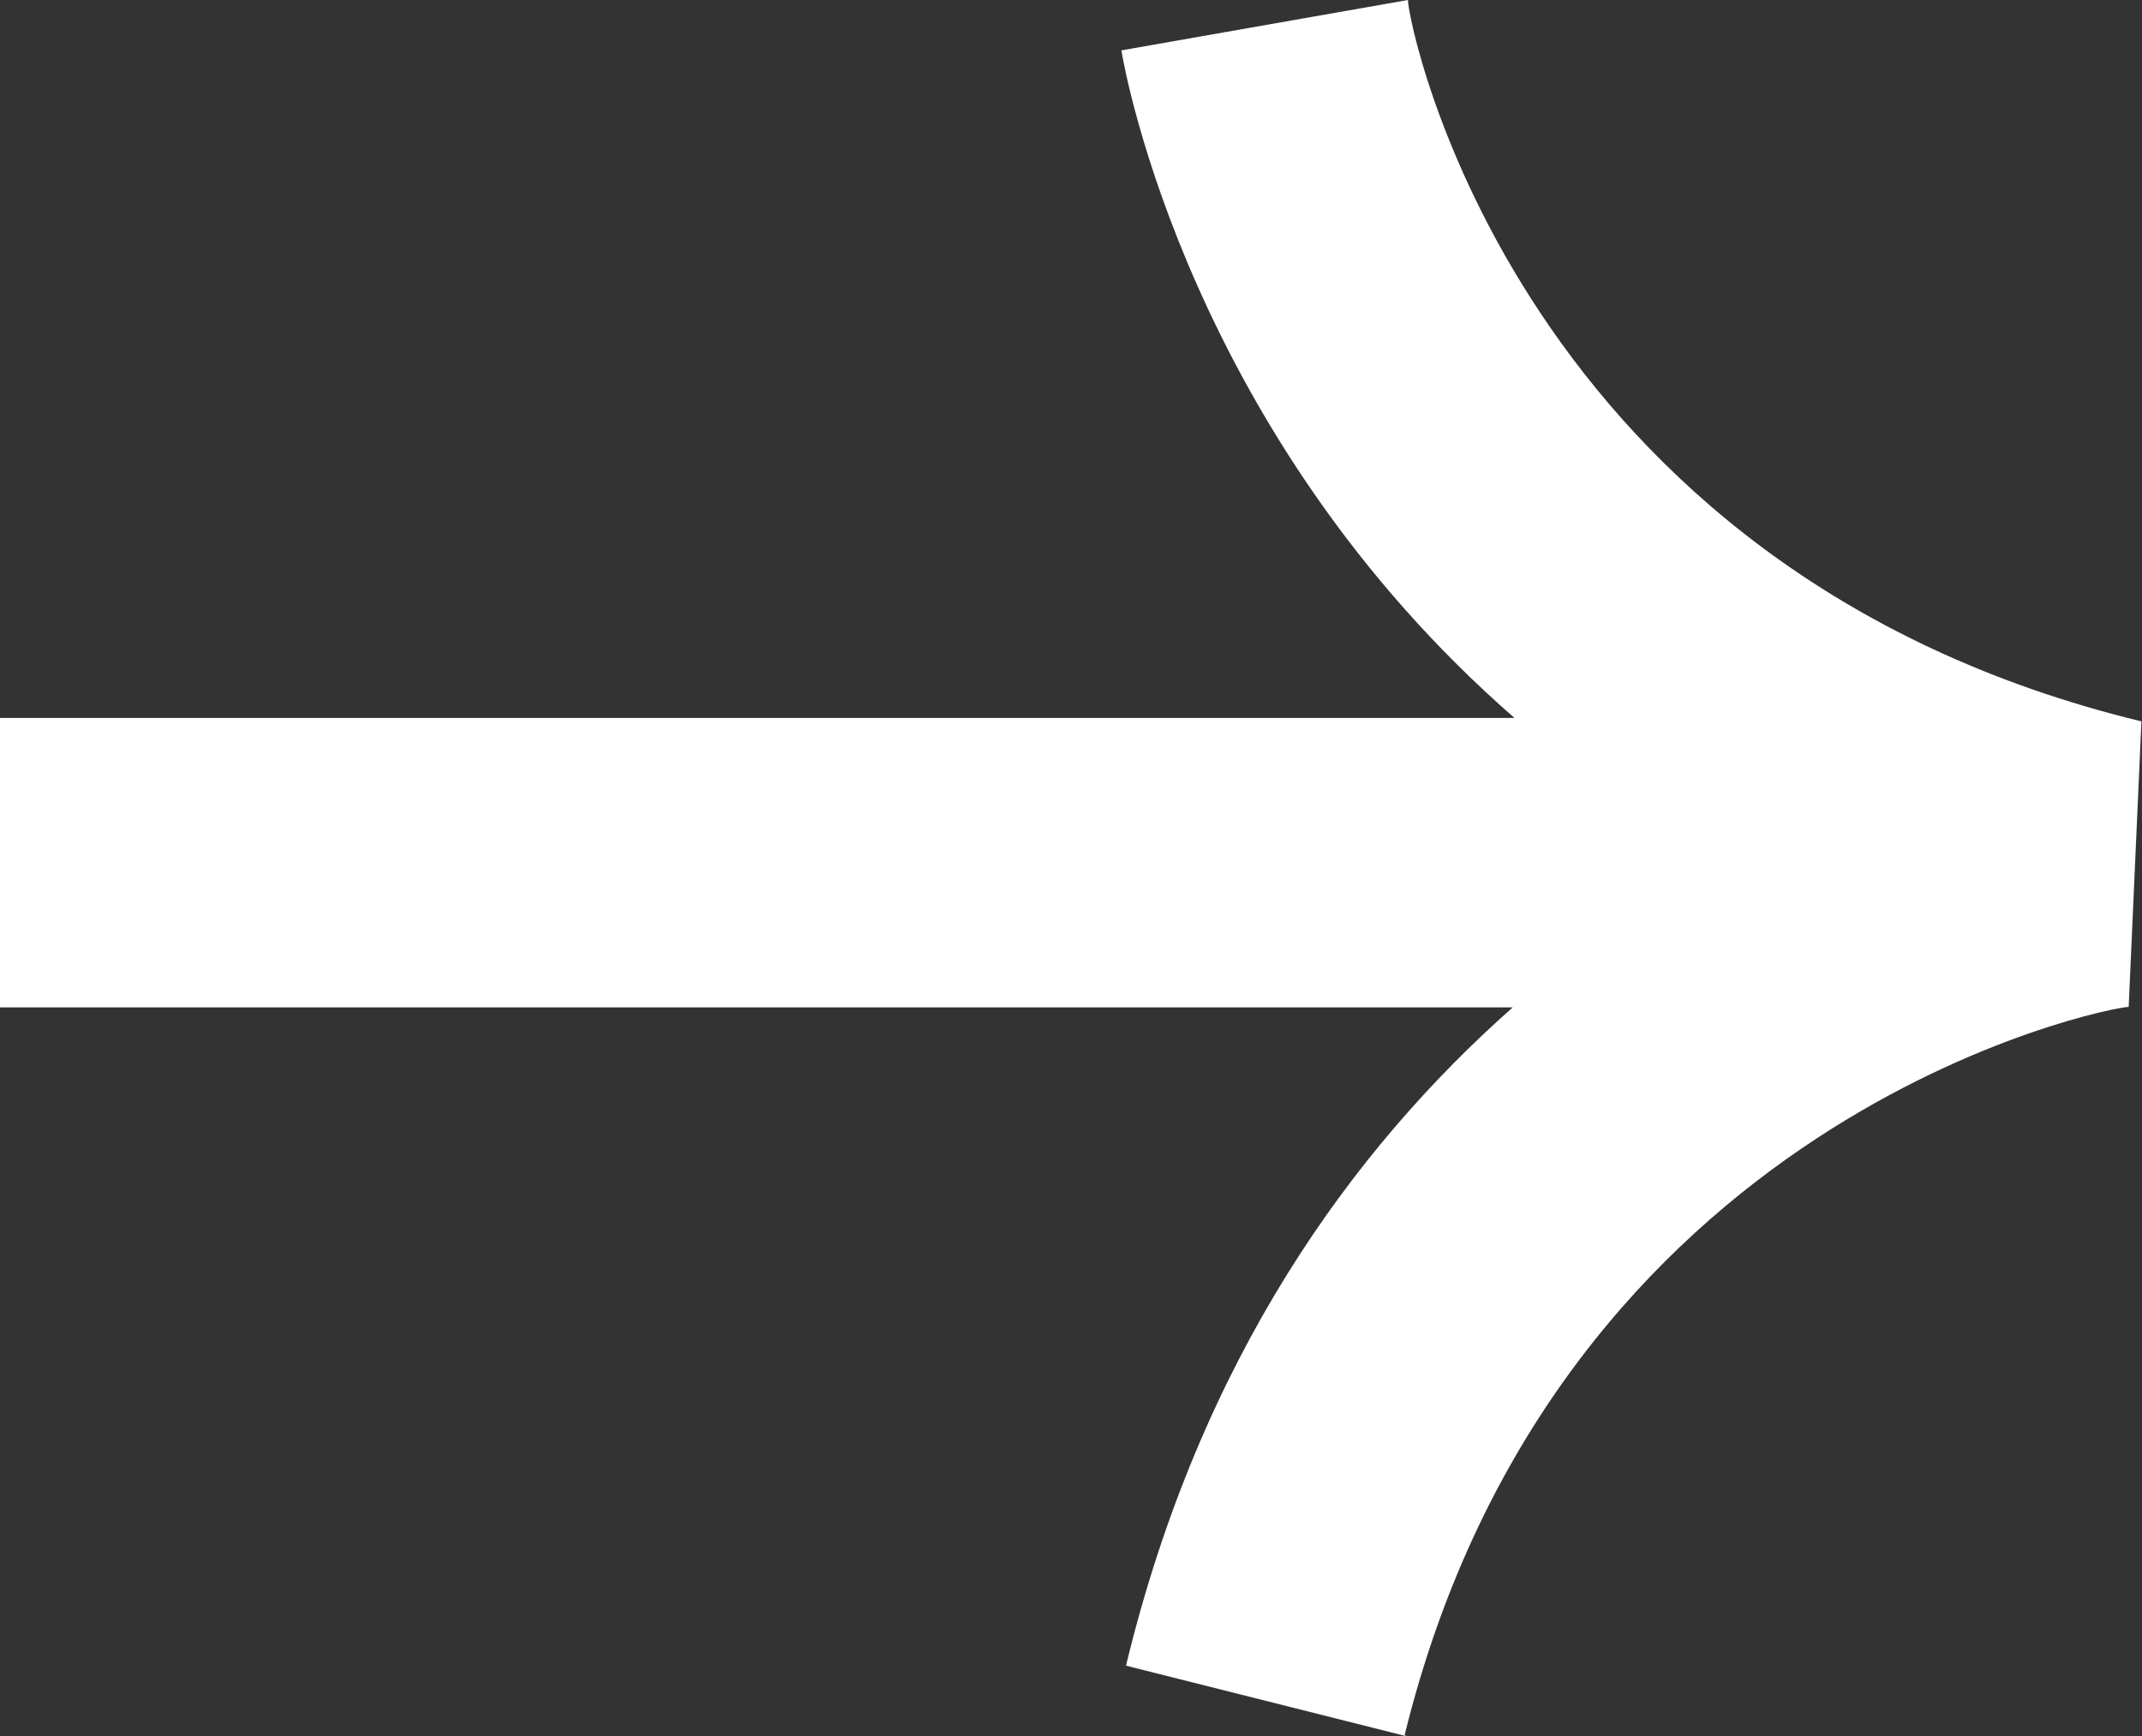 <?xml version="1.0" encoding="UTF-8"?><svg id="b" xmlns="http://www.w3.org/2000/svg" viewBox="0 0 37 29.99"><rect x="0" y="0" width="37" height="29.99" fill="#333333" stroke="none"/><defs><style>.d{fill:#fff;fill-rule:evenodd;}</style></defs><g id="c"><path class="d" d="M36.78,17.39c-.36,0-9.89,1.88-12.52,12.59l-4.81-1.21c1.28-5.3,3.9-8.91,6.68-11.37H0v-5h26.16C20.56,7.52,19.43,1.24,19.37.87l4.95-.87c0,.43,1.89,9.85,12.67,12.46l-.22,4.93ZM24.25,29.99s0-.01,0-.02l.07.02h-.07Z"/></g></svg>